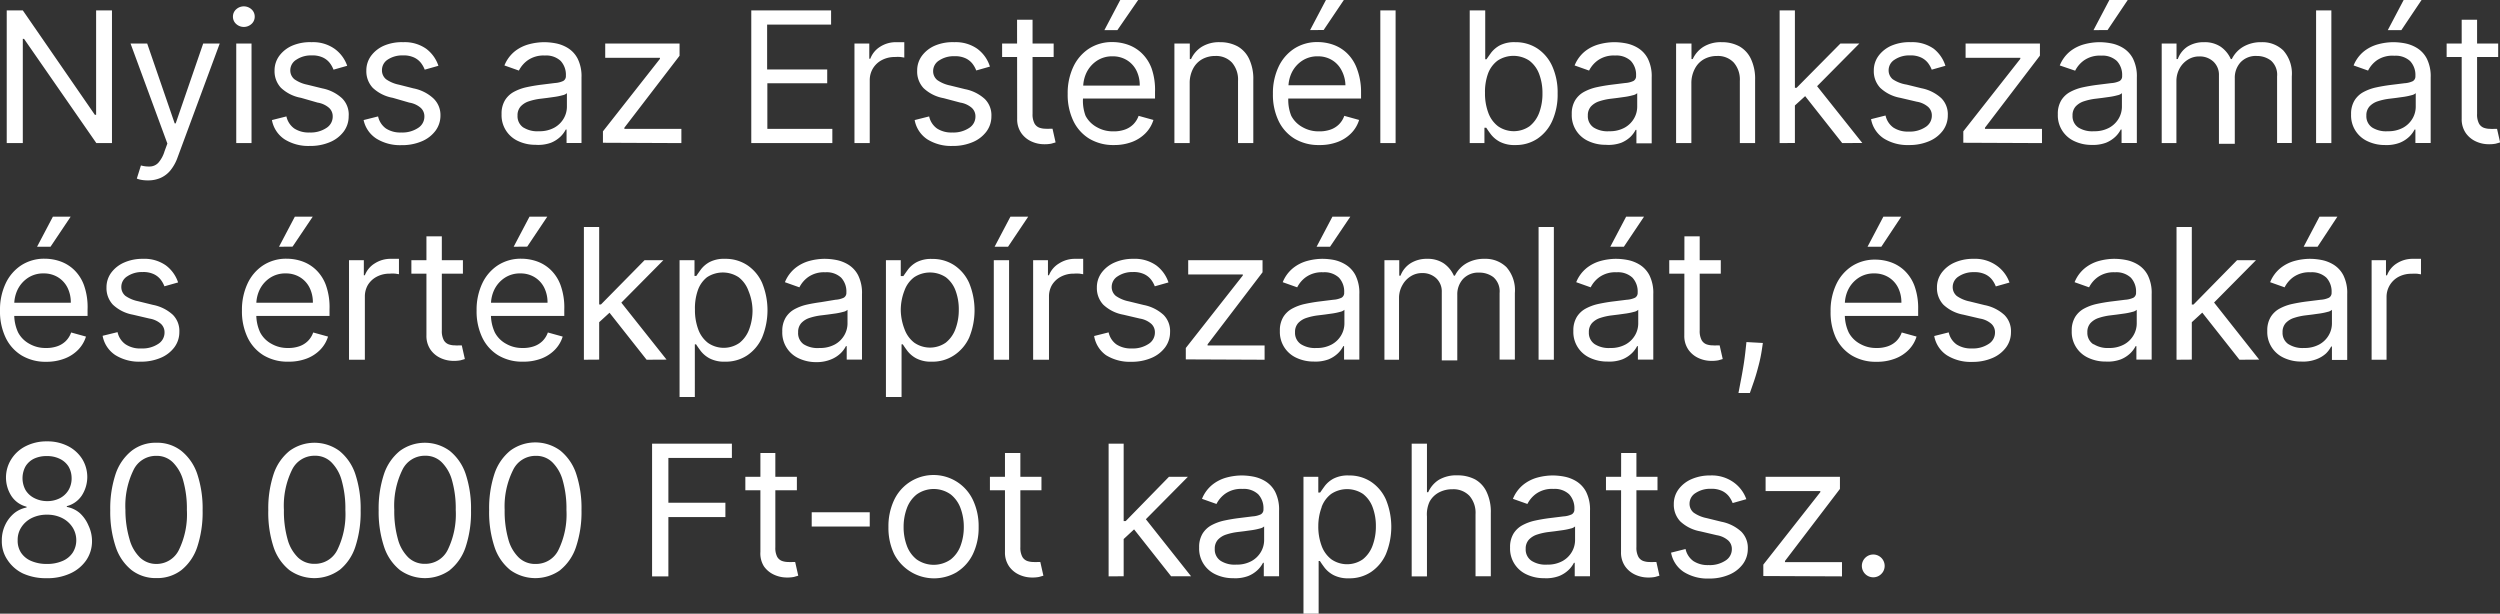 <svg data-name="Layer 1" xmlns="http://www.w3.org/2000/svg" viewBox="0 0 219.26 53.82"><rect x="0" y="0" width="219.26" height="53.82" fill="#333333" stroke="none"/><path d="M8.43.91v9.16h-.11L2 .91H.59v11.64H2V3.41h.11l6.34 9.14h1.37V.91zm5.66 14.69a2.34 2.34 0 00.86-.66 3.83 3.83 0 00.62-1.12l3.7-10h-1.45l-2.41 7h-.09l-2.41-7h-1.46l3.23 8.77-.25.68a2.73 2.73 0 01-.54 1 1.05 1.05 0 01-.67.33 2.58 2.58 0 01-.86-.09L12 15.66a1.68 1.68 0 00.37.11 3.09 3.09 0 00.61.05 2.66 2.66 0 001.11-.22zm7.97-3.05V3.82h-1.34v8.73zm0-10.45a.85.85 0 00.28-.64.85.85 0 00-.28-.64 1 1 0 00-1.35 0 .85.85 0 00-.28.64.85.85 0 00.28.64 1 1 0 001.35 0zm7.27 2.17a3.27 3.27 0 00-2-.57 4 4 0 00-1.69.3 2.8 2.8 0 00-1.14.89 2.15 2.15 0 00-.42 1.31 2.12 2.12 0 00.56 1.5 3.44 3.44 0 001.76.88l1.46.42a2 2 0 011 .46 1 1 0 01.32.76 1.17 1.17 0 01-.55 1 2.5 2.5 0 01-1.49.4 2.29 2.29 0 01-1.33-.35 1.76 1.76 0 01-.69-1.06l-1.27.32a2.57 2.57 0 001.11 1.69 3.92 3.92 0 002.21.58 4.36 4.36 0 001.78-.34 2.88 2.88 0 001.2-.93 2.23 2.23 0 00.43-1.34A2 2 0 0030 8.62a3.59 3.59 0 00-1.74-.87l-1.3-.32a3 3 0 01-1.14-.48 1 1 0 01-.36-.79 1.09 1.09 0 01.54-.93 2.29 2.29 0 011.33-.37 2.15 2.15 0 011 .19 1.67 1.67 0 01.59.47 2.33 2.33 0 01.33.59l1.2-.34a3.07 3.07 0 00-1.12-1.5zm8.04 0a3.27 3.27 0 00-2-.57 4 4 0 00-1.68.3 2.8 2.8 0 00-1.14.89 2.15 2.15 0 00-.42 1.31 2.12 2.12 0 00.56 1.5 3.44 3.44 0 001.76.88L35.9 9a2 2 0 011 .46 1 1 0 01.32.76 1.17 1.17 0 01-.55 1 2.5 2.5 0 01-1.49.4 2.29 2.29 0 01-1.33-.35 1.76 1.76 0 01-.69-1.06l-1.27.32A2.57 2.57 0 0033 12.15a3.92 3.92 0 002.21.58 4.36 4.36 0 001.79-.34 2.88 2.88 0 001.2-.93 2.23 2.23 0 00.43-1.34 2 2 0 00-.63-1.5 3.59 3.59 0 00-1.74-.87L35 7.43a3 3 0 01-1.14-.48 1 1 0 01-.36-.79 1.09 1.09 0 01.5-.93 2.29 2.29 0 011.33-.37 2.15 2.15 0 011 .19 1.67 1.67 0 01.59.47 2.34 2.34 0 01.33.59l1.2-.34a3.07 3.07 0 00-1.08-1.5zm10.95 8.25a2.62 2.62 0 00.85-.55 2.36 2.36 0 00.45-.61h.07v1.18H51V6.8a3.44 3.44 0 00-.34-1.66 2.38 2.38 0 00-.86-.93 3.17 3.17 0 00-1.06-.41 5.51 5.51 0 00-1-.1 5.23 5.23 0 00-1.34.18 3.44 3.44 0 00-1.25.62 3.07 3.07 0 00-.91 1.24l1.27.45a2.49 2.49 0 01.77-.9 2.41 2.41 0 011.51-.42 1.86 1.86 0 011.38.47 1.79 1.79 0 01.46 1.31.48.48 0 01-.23.45 2 2 0 01-.73.18l-1.29.16q-.61.08-1.21.21a4.22 4.22 0 00-1.09.4 2.09 2.09 0 00-.79.74 2.26 2.26 0 00-.3 1.22 2.48 2.48 0 001.47 2.37 3.52 3.52 0 001.51.32 3.26 3.26 0 001.35-.18zm-2.41-1.33a1.19 1.19 0 01-.52-1.05 1.15 1.15 0 01.28-.81 1.7 1.7 0 01.73-.45 5.21 5.21 0 011-.22l.57-.07.72-.1a5.63 5.63 0 00.66-.14.78.78 0 00.37-.18v1.22a2.07 2.07 0 01-.28 1 2.15 2.15 0 01-.83.81 2.68 2.68 0 01-1.34.31 2.29 2.29 0 01-1.35-.32zm13.85 1.36V11.3h-5v-.1l4.84-6.31V3.82h-6.52v1.25h4.8v.09l-5 6.36v1zm13.24 0V11.3h-5.7v-4h5.25V6.09h-5.27V2.16h5.61V.91h-7v11.64zm3.28 0V7a2 2 0 01.28-1 2 2 0 01.78-.73A2.38 2.38 0 0178.48 5 3.37 3.37 0 0179 5l.31.05V3.7h-.71a2.54 2.54 0 00-1.41.4 2.1 2.1 0 00-.86 1.05h-.09V3.82h-1.3v8.73zm9.42-8.28a3.28 3.28 0 00-2-.57A4 4 0 0082 4a2.8 2.8 0 00-1.14.89 2.15 2.15 0 00-.42 1.31A2.12 2.12 0 0081 7.73a3.44 3.44 0 001.76.88l1.47.39a2 2 0 011 .46 1 1 0 01.32.76 1.17 1.17 0 01-.55 1 2.5 2.5 0 01-1.49.4 2.29 2.29 0 01-1.33-.35 1.76 1.76 0 01-.69-1.06l-1.27.32a2.57 2.57 0 001.11 1.69 3.92 3.92 0 002.21.58 4.36 4.36 0 001.78-.34 2.88 2.88 0 001.2-.93 2.23 2.23 0 00.43-1.34 2 2 0 00-.57-1.5 3.59 3.59 0 00-1.74-.87l-1.3-.32a3 3 0 01-1.14-.48 1 1 0 01-.36-.79 1.09 1.09 0 01.53-.93 2.29 2.29 0 011.33-.37 2.15 2.15 0 011 .19 1.67 1.67 0 01.59.47 2.33 2.33 0 01.33.59l1.2-.34a3.07 3.07 0 00-1.12-1.57zm2.19-.45V5h4.52V3.82zm1.32 6.59a2.12 2.12 0 00.36 1.26 2.19 2.19 0 00.9.74 2.68 2.68 0 001.11.24 3 3 0 00.62-.05l.38-.11-.27-1.2h-.23a2.11 2.11 0 01-.36 0 1.66 1.66 0 01-.56-.09.82.82 0 01-.43-.37 1.7 1.7 0 01-.17-.85V1.73H89.2zm10.07 2.04a3.3 3.3 0 001.19-.77 2.85 2.85 0 00.69-1.16l-1.3-.36a2 2 0 01-.48.76 2 2 0 01-.74.45 2.88 2.88 0 01-1 .15 2.8 2.8 0 01-1.43-.36 2.42 2.42 0 01-1-1A3.7 3.7 0 0195 8.45v-.77a3 3 0 01.31-1.35 2.63 2.63 0 01.89-1 2.41 2.41 0 011.38-.39 2.34 2.34 0 011.26.34 2.25 2.25 0 01.83.91 2.88 2.88 0 01.29 1.32h-5.39v1.13h6.73v-.57A5.72 5.72 0 00101 6a3.56 3.56 0 00-.87-1.34 3.36 3.36 0 00-1.21-.74 4.14 4.14 0 00-1.35-.23 3.69 3.69 0 00-2.07.58 3.85 3.85 0 00-1.37 1.6 5.41 5.41 0 00-.49 2.37 5.3 5.3 0 00.49 2.35 3.69 3.69 0 001.4 1.57 4.07 4.07 0 002.17.56 4.38 4.38 0 001.58-.27zM98 2.64L99.82 0h-1.57l-1.39 2.64zM104.65 6a2 2 0 01.79-.81 2.32 2.32 0 011.14-.28 1.9 1.9 0 011.47.58 2.27 2.27 0 01.53 1.61v5.45h1.34V7a4.07 4.07 0 00-.37-1.84 2.47 2.47 0 00-1-1.09A3.2 3.2 0 00107 3.7a2.91 2.91 0 00-1.61.41 2.51 2.51 0 00-.93 1.07h-.11V3.82H103v8.73h1.34V7.3a2.68 2.68 0 01.31-1.3zm12.67 6.45a3.3 3.3 0 001.19-.77 2.85 2.85 0 00.69-1.16l-1.3-.36a2 2 0 01-.48.76 2 2 0 01-.74.45 2.88 2.88 0 01-1 .15 2.8 2.8 0 01-1.43-.36 2.42 2.42 0 01-1-1 3.7 3.7 0 01-.25-1.71v-.77a3 3 0 01.31-1.35 2.63 2.63 0 01.89-1 2.41 2.41 0 011.38-.39 2.34 2.34 0 011.26.34 2.25 2.25 0 01.83.91 2.89 2.89 0 01.33 1.29h-5.36v1.16h6.73v-.57A5.72 5.72 0 00119 6a3.56 3.56 0 00-.87-1.34 3.35 3.35 0 00-1.21-.74 4.14 4.14 0 00-1.35-.23 3.69 3.69 0 00-2.07.58 3.85 3.85 0 00-1.37 1.6 5.41 5.41 0 00-.49 2.37 5.3 5.3 0 00.49 2.35 3.69 3.69 0 001.4 1.57 4.07 4.07 0 002.17.56 4.39 4.39 0 001.62-.27zm-1.23-9.82L117.86 0h-1.57l-1.39 2.64zm4.97-1.72v11.64h1.34V.91zm9.13 11.64V11.2h.16q.15.24.42.6a2.45 2.45 0 00.78.64 2.77 2.77 0 001.35.28 3.4 3.4 0 001.93-.55 3.7 3.7 0 001.31-1.57 5.65 5.65 0 00.47-2.4 5.6 5.6 0 00-.47-2.39 3.67 3.67 0 00-1.31-1.56 3.46 3.46 0 00-1.94-.55 2.75 2.75 0 00-1.35.28 2.41 2.41 0 00-.76.64q-.26.36-.41.58h-.11V.91h-1.36v11.64zm.31-6.08a2.51 2.51 0 01.84-1.15 2.52 2.52 0 012.79 0 2.61 2.61 0 01.87 1.2 4.66 4.66 0 01.28 1.66 4.74 4.74 0 01-.28 1.69 2.72 2.72 0 01-.85 1.2 2.42 2.42 0 01-2.77 0 2.61 2.61 0 01-.85-1.18 4.83 4.83 0 01-.29-1.74 4.74 4.74 0 01.26-1.68zm11.69 6.05A2.62 2.62 0 00143 12a2.36 2.36 0 00.45-.61h.07v1.18h1.34V6.8a3.44 3.44 0 00-.34-1.66 2.38 2.38 0 00-.86-.93 3.17 3.17 0 00-1.06-.41 5.51 5.51 0 00-1-.1 5.23 5.23 0 00-1.34.18 3.44 3.44 0 00-1.25.62 3.07 3.07 0 00-.91 1.24l1.27.45a2.49 2.49 0 01.77-.9 2.41 2.41 0 011.51-.42 1.86 1.86 0 011.38.47 1.79 1.79 0 01.46 1.31.48.48 0 01-.23.45 2 2 0 01-.73.18l-1.29.16q-.61.08-1.21.21a4.22 4.22 0 00-1.09.4 2.09 2.09 0 00-.79.74 2.26 2.26 0 00-.3 1.22 2.48 2.48 0 001.47 2.37 3.52 3.52 0 001.51.32 3.26 3.26 0 001.36-.18zm-2.41-1.33a1.19 1.19 0 01-.52-1.05 1.15 1.15 0 01.28-.81 1.7 1.7 0 01.73-.45 5.21 5.21 0 011-.22l.57-.07.72-.1a5.64 5.64 0 00.66-.14.78.78 0 00.37-.18v1.22a2.07 2.07 0 01-.28 1 2.15 2.15 0 01-.83.81 2.68 2.68 0 01-1.34.31 2.29 2.29 0 01-1.36-.32zM148.66 6a2 2 0 01.79-.81 2.32 2.32 0 011.14-.28 1.9 1.9 0 011.47.58 2.27 2.27 0 01.53 1.61v5.45h1.34V7a4.07 4.07 0 00-.37-1.84 2.47 2.47 0 00-1-1.09A3.2 3.2 0 00151 3.7a2.91 2.91 0 00-1.61.41 2.51 2.51 0 00-.93 1.07h-.11V3.82H147v8.73h1.34V7.3a2.68 2.68 0 01.32-1.3zm10.21 1.93h.13l4.07-4.11h-1.66l-3.84 3.88h-.27v1.66zm-1.45 4.61V.91h-1.34v11.64zm5.91 0l-4.17-5.24-1 .93 3.41 4.32zm6.26-8.27a3.27 3.27 0 00-2-.57 4 4 0 00-1.69.3 2.8 2.8 0 00-1.14.89 2.15 2.15 0 00-.42 1.31 2.12 2.12 0 00.56 1.5 3.44 3.44 0 001.76.88l1.45.34a2 2 0 011 .46 1 1 0 01.32.76 1.17 1.17 0 01-.55 1 2.5 2.5 0 01-1.49.4 2.29 2.29 0 01-1.33-.35 1.76 1.76 0 01-.69-1.06l-1.27.32a2.57 2.57 0 001.11 1.69 3.92 3.92 0 002.21.58 4.36 4.36 0 001.78-.34 2.88 2.88 0 001.2-.93 2.23 2.23 0 00.43-1.34 2 2 0 00-.57-1.5 3.59 3.59 0 00-1.74-.87l-1.3-.32a3 3 0 01-1.22-.47 1 1 0 01-.36-.79 1.09 1.09 0 01.53-.93 2.29 2.29 0 011.33-.37 2.15 2.15 0 011 .19 1.67 1.67 0 01.59.47 2.33 2.33 0 01.33.59l1.2-.34a3.07 3.07 0 00-1.03-1.5zm9.5 8.28V11.3h-5v-.1l4.82-6.32V3.82h-6.52v1.25h4.8v.09l-5 6.36v1zm5.61-.03a2.62 2.62 0 00.85-.55 2.36 2.36 0 00.45-.61h.07v1.18h1.34V6.8a3.45 3.45 0 00-.34-1.66 2.38 2.38 0 00-.86-.93 3.17 3.17 0 00-1.06-.41 5.51 5.51 0 00-1-.1 5.24 5.24 0 00-1.34.18 3.44 3.44 0 00-1.25.62 3.07 3.07 0 00-.91 1.24l1.35.46a2.49 2.49 0 01.77-.9 2.41 2.41 0 011.51-.42 1.86 1.86 0 011.38.47 1.79 1.79 0 01.46 1.31.48.48 0 01-.23.45 2 2 0 01-.73.18l-1.29.16q-.61.08-1.21.21a4.22 4.22 0 00-1.09.4 2.09 2.09 0 00-.79.74 2.26 2.26 0 00-.3 1.22 2.48 2.48 0 001.47 2.37 3.52 3.52 0 001.51.32 3.26 3.26 0 001.24-.19zm-2.41-1.33a1.19 1.19 0 01-.52-1.05 1.15 1.15 0 01.28-.81 1.7 1.7 0 01.73-.45 5.21 5.21 0 011-.22l.57-.07.72-.1a5.63 5.63 0 00.66-.14.78.78 0 00.37-.18v1.22a2.07 2.07 0 01-.28 1 2.15 2.15 0 01-.83.81 2.68 2.68 0 01-1.34.31 2.29 2.29 0 01-1.36-.32zm2.55-8.55L186.61 0H185l-1.39 2.64zm6.04 9.91V7.09a2.28 2.28 0 01.28-1.09 2.08 2.08 0 01.73-.77 1.82 1.82 0 011-.28 1.74 1.74 0 011.24.46 1.58 1.58 0 01.48 1.2v6H196V6.86a2 2 0 01.51-1.4 1.83 1.83 0 011.43-.55 2 2 0 011.24.41 1.65 1.65 0 01.53 1.38v5.84H201V6.7a3.06 3.06 0 00-.74-2.27 2.62 2.62 0 00-1.91-.73 3.08 3.08 0 00-1.61.4 2.56 2.56 0 00-1 1.08h-.09a2.59 2.59 0 00-.9-1.09 2.52 2.52 0 00-1.44-.39 2.65 2.65 0 00-1.46.39 2.21 2.21 0 00-.85 1.09h-.11V3.82h-1.3v8.73zM203.13.91v11.64h1.34V.91zm7.34 11.61a2.62 2.62 0 00.85-.55 2.36 2.36 0 00.45-.61h.07v1.18h1.34V6.8a3.44 3.44 0 00-.34-1.66 2.38 2.38 0 00-.86-.93 3.17 3.17 0 00-1.06-.41 5.51 5.51 0 00-1-.1 5.23 5.23 0 00-1.34.18 3.44 3.44 0 00-1.25.62 3.07 3.07 0 00-.91 1.24l1.27.45a2.49 2.49 0 01.77-.9 2.41 2.41 0 011.54-.4 1.86 1.86 0 011.38.47 1.79 1.79 0 01.46 1.31.48.48 0 01-.23.45 2 2 0 01-.73.18l-1.29.16q-.61.08-1.21.21a4.22 4.22 0 00-1.09.4 2.09 2.09 0 00-.79.74 2.26 2.26 0 00-.3 1.22 2.48 2.48 0 001.47 2.37 3.52 3.52 0 001.51.32 3.26 3.26 0 001.29-.2zm-2.41-1.33a1.19 1.19 0 01-.52-1.05 1.15 1.15 0 01.28-.81 1.7 1.7 0 01.73-.45 5.21 5.21 0 011-.22l.57-.07.72-.1a5.64 5.64 0 00.66-.14.78.78 0 00.37-.18v1.22a2.07 2.07 0 01-.28 1 2.15 2.15 0 01-.83.81 2.68 2.68 0 01-1.34.31 2.29 2.29 0 01-1.36-.32zm2.55-8.55L212.38 0h-1.57l-1.39 2.64zm3.97 1.18V5h4.52V3.82zm1.32 6.59a2.12 2.12 0 00.36 1.26 2.19 2.19 0 00.9.74 2.68 2.68 0 001.11.24 3 3 0 00.62-.05l.38-.11-.27-1.19h-.23a2.11 2.11 0 01-.36 0 1.66 1.66 0 01-.56-.09.82.82 0 01-.43-.37 1.7 1.7 0 01-.17-.85V1.73h-1.35zM5.66 31.45a3.3 3.3 0 001.19-.77 2.85 2.85 0 00.69-1.16l-1.3-.36a2 2 0 01-.48.76 2 2 0 01-.74.45 2.88 2.88 0 01-1 .15 2.8 2.8 0 01-1.43-.36 2.42 2.42 0 01-1-1 3.7 3.7 0 01-.34-1.67v-.77a3 3 0 01.31-1.35 2.63 2.63 0 01.89-1 2.41 2.41 0 011.38-.39 2.34 2.34 0 011.26.34 2.25 2.25 0 01.83.91 2.89 2.89 0 01.29 1.32H1v1.16h6.68v-.57A5.72 5.72 0 007.36 25a3.56 3.56 0 00-.87-1.34 3.36 3.36 0 00-1.21-.74 4.14 4.14 0 00-1.35-.23 3.69 3.69 0 00-2.07.58 3.85 3.85 0 00-1.37 1.6A5.41 5.41 0 000 27.25a5.3 5.3 0 00.49 2.35 3.69 3.69 0 001.4 1.57 4.07 4.07 0 002.17.56 4.39 4.39 0 001.6-.28zm-1.23-9.81L6.2 19H4.64l-1.39 2.64zm10.11 1.63a3.27 3.27 0 00-2-.57 4 4 0 00-1.64.32 2.8 2.8 0 00-1.14.89 2.15 2.15 0 00-.42 1.31 2.12 2.12 0 00.56 1.5 3.44 3.44 0 001.76.88l1.45.34a2 2 0 011 .46 1 1 0 01.32.76 1.17 1.17 0 01-.55 1 2.5 2.5 0 01-1.49.4 2.29 2.29 0 01-1.39-.37 1.76 1.76 0 01-.69-1.06L9 29.45a2.57 2.57 0 001.11 1.69 3.92 3.92 0 002.21.58 4.36 4.36 0 001.78-.34 2.88 2.88 0 001.2-.93 2.23 2.23 0 00.43-1.34 2 2 0 00-.57-1.5 3.59 3.59 0 00-1.74-.87l-1.3-.32a3 3 0 01-1.12-.47 1 1 0 01-.36-.79 1.09 1.09 0 01.53-.93 2.29 2.29 0 011.33-.37 2.15 2.15 0 011 .19 1.67 1.67 0 01.59.47 2.33 2.33 0 01.33.59l1.2-.34a3.07 3.07 0 00-1.08-1.5zm12.35 8.18a3.3 3.3 0 001.19-.77 2.85 2.85 0 00.69-1.16l-1.3-.36a2 2 0 01-.48.76 2 2 0 01-.74.45 2.88 2.88 0 01-1 .15 2.8 2.8 0 01-1.43-.36 2.42 2.42 0 01-1-1 3.7 3.7 0 01-.34-1.67v-.77a3 3 0 01.31-1.35 2.63 2.63 0 01.89-1 2.41 2.41 0 011.38-.39 2.34 2.34 0 011.26.34 2.25 2.25 0 01.83.91 2.88 2.88 0 01.29 1.32h-5.26v1.16h6.72v-.57a5.72 5.72 0 00-.32-2.14 3.56 3.56 0 00-.87-1.34 3.35 3.35 0 00-1.21-.74 4.14 4.14 0 00-1.35-.23 3.69 3.69 0 00-2.07.58 3.85 3.85 0 00-1.37 1.6 5.42 5.42 0 00-.49 2.37 5.3 5.3 0 00.49 2.35 3.69 3.69 0 001.4 1.57 4.07 4.07 0 002.17.56 4.38 4.38 0 001.61-.27zm-1.23-9.82L27.43 19h-1.57l-1.39 2.64zM32 31.55V26a2 2 0 01.26-1 2 2 0 01.78-.73 2.38 2.38 0 011.13-.27 3.37 3.37 0 01.51 0l.31.05V22.7h-.71a2.54 2.54 0 00-1.41.4 2.1 2.1 0 00-.87 1.04h-.09v-1.32h-1.3v8.73zm4.08-8.73V24h4.52v-1.18zm1.32 6.59a2.12 2.12 0 00.36 1.26 2.19 2.19 0 00.9.74 2.68 2.68 0 001.11.24 3 3 0 00.62-.05l.38-.11-.27-1.2h-.23a2.11 2.11 0 01-.36 0 1.66 1.66 0 01-.56-.09.82.82 0 01-.43-.37 1.7 1.7 0 01-.17-.85v-8.25H37.4zm10.07 2.04a3.3 3.3 0 001.19-.77 2.85 2.85 0 00.69-1.16l-1.3-.36a2 2 0 01-.48.76 2 2 0 01-.74.45 2.88 2.88 0 01-1 .15 2.8 2.8 0 01-1.43-.36 2.42 2.42 0 01-1-1 3.7 3.7 0 01-.34-1.67v-.77a3 3 0 01.31-1.35 2.63 2.63 0 01.89-1 2.41 2.41 0 011.38-.39 2.34 2.34 0 011.26.34 2.25 2.25 0 01.83.91 2.89 2.89 0 01.29 1.32h-5.26v1.16h6.73v-.57a5.72 5.72 0 00-.33-2.14 3.56 3.56 0 00-.87-1.34 3.36 3.36 0 00-1.21-.74 4.14 4.14 0 00-1.35-.23 3.69 3.69 0 00-2.07.58 3.85 3.85 0 00-1.37 1.6 5.41 5.41 0 00-.49 2.37 5.3 5.3 0 00.49 2.35 3.69 3.69 0 001.4 1.57 4.07 4.07 0 002.17.56 4.38 4.38 0 001.61-.27zm-1.23-9.82L48 19h-1.56l-1.39 2.64zm7.76 5.3h.11l4.07-4.11h-1.65l-3.82 3.88h-.27v1.66zm-1.45 4.61V19.91h-1.34v11.64zm5.91 0L54.3 26.3l-1 .93 3.41 4.32zm2.48 3.28V30.2h.11q.15.24.42.6a2.44 2.44 0 00.78.64 2.77 2.77 0 001.35.28 3.4 3.4 0 001.93-.55 3.7 3.7 0 001.31-1.57 6.31 6.31 0 000-4.79 3.67 3.67 0 00-1.31-1.56 3.46 3.46 0 00-1.94-.55 2.75 2.75 0 00-1.35.28 2.4 2.4 0 00-.76.64q-.26.36-.41.58h-.16v-1.38H59.6v12zm.26-9.35a2.51 2.51 0 01.8-1.15 2.52 2.52 0 012.79 0 2.61 2.61 0 01.85 1.18 4.66 4.66 0 01.36 1.68 4.75 4.75 0 01-.29 1.69 2.72 2.72 0 01-.85 1.2 2.42 2.42 0 01-2.77 0 2.61 2.61 0 01-.85-1.18 4.83 4.83 0 01-.29-1.74 4.74 4.74 0 01.25-1.68zm11.69 6.05a2.62 2.62 0 00.85-.55 2.36 2.36 0 00.45-.61h.07v1.18h1.34V25.8a3.45 3.45 0 00-.34-1.66 2.38 2.38 0 00-.86-.93 3.17 3.17 0 00-1.06-.41 5.51 5.51 0 00-1-.1 5.23 5.23 0 00-1.34.18 3.44 3.44 0 00-1.25.63 3.07 3.07 0 00-.91 1.24l1.27.45a2.49 2.49 0 01.77-.9 2.41 2.41 0 011.51-.42 1.86 1.86 0 011.38.47 1.79 1.79 0 01.46 1.31.48.48 0 01-.23.45 2 2 0 01-.73.18L72 26.5q-.61.08-1.21.21a4.22 4.22 0 00-1.09.4 2.09 2.09 0 00-.79.74 2.26 2.26 0 00-.3 1.22 2.48 2.48 0 001.47 2.37 3.52 3.52 0 001.51.32 3.26 3.26 0 001.3-.24zm-2.41-1.33a1.19 1.19 0 01-.48-1.05 1.15 1.15 0 01.28-.81 1.7 1.7 0 01.73-.45 5.21 5.21 0 011-.22l.57-.07.72-.1a5.63 5.63 0 00.66-.14.78.78 0 00.37-.18v1.23a2.07 2.07 0 01-.28 1 2.15 2.15 0 01-.83.81 2.68 2.68 0 01-1.34.31 2.29 2.29 0 01-1.4-.33zm8.59 4.63V30.2h.11q.15.24.42.6a2.44 2.44 0 00.78.64 2.77 2.77 0 001.35.28 3.4 3.4 0 001.93-.55A3.7 3.7 0 0085 29.61a6.31 6.31 0 000-4.79 3.67 3.67 0 00-1.31-1.56 3.46 3.46 0 00-1.94-.55 2.75 2.75 0 00-1.35.28 2.4 2.4 0 00-.76.64q-.26.36-.41.58H79v-1.39h-1.3v12zm.26-9.35a2.51 2.51 0 01.84-1.15 2.52 2.52 0 012.79 0 2.61 2.61 0 01.85 1.18 4.66 4.66 0 01.28 1.66 4.75 4.75 0 01-.29 1.69 2.72 2.72 0 01-.85 1.2 2.42 2.42 0 01-2.77 0 2.61 2.61 0 01-.85-1.18 4.83 4.83 0 01-.33-1.69 4.74 4.74 0 01.33-1.71zm9.17 6.08v-8.73h-1.34v8.73zm-.09-9.91L90.18 19h-1.56l-1.39 2.64zM92 31.55V26a2 2 0 01.26-1 2 2 0 01.78-.73 2.38 2.38 0 011.14-.27 3.37 3.37 0 01.51 0l.31.05V22.7h-.7a2.54 2.54 0 00-1.41.4 2.1 2.1 0 00-.89 1.04h-.09v-1.32h-1.3v8.73zm9.4-8.28a3.27 3.27 0 00-2-.57 4 4 0 00-1.64.32 2.8 2.8 0 00-1.14.89 2.15 2.15 0 00-.42 1.31 2.12 2.12 0 00.56 1.5 3.44 3.44 0 001.76.88l1.45.34a2 2 0 011 .46 1 1 0 01.32.76 1.17 1.17 0 01-.55 1 2.5 2.5 0 01-1.49.4 2.29 2.29 0 01-1.33-.35 1.76 1.76 0 01-.69-1.06l-1.27.32A2.57 2.57 0 0097 31.15a3.92 3.92 0 002.21.58 4.36 4.36 0 001.78-.34 2.88 2.88 0 001.2-.93 2.23 2.23 0 00.43-1.34 2 2 0 00-.57-1.5 3.59 3.59 0 00-1.74-.87L99 26.43a3 3 0 01-1.14-.48 1 1 0 01-.36-.79 1.09 1.09 0 01.53-.93 2.29 2.29 0 011.33-.37 2.15 2.15 0 011 .19 1.67 1.67 0 01.59.47 2.33 2.33 0 01.33.59l1.2-.34a3.07 3.07 0 00-1.08-1.5zm9.51 8.28V30.3h-5v-.1l4.82-6.32v-1.06h-6.52v1.25H109v.09l-5 6.36v1zm5.6-.03a2.62 2.62 0 00.85-.55 2.36 2.36 0 00.45-.61h.07v1.18h1.34V25.8a3.45 3.45 0 00-.34-1.66 2.38 2.38 0 00-.86-.93 3.17 3.17 0 00-1.02-.41 5.51 5.51 0 00-1-.1 5.23 5.23 0 00-1.34.18 3.44 3.44 0 00-1.25.63 3.07 3.07 0 00-.91 1.24l1.27.45a2.49 2.49 0 01.77-.9 2.41 2.41 0 011.51-.42 1.86 1.86 0 011.38.47 1.79 1.79 0 01.46 1.31.48.48 0 01-.23.45 2 2 0 01-.73.18l-1.29.16q-.61.08-1.21.21a4.22 4.22 0 00-1.09.4 2.09 2.09 0 00-.79.74 2.26 2.26 0 00-.3 1.22 2.48 2.48 0 001.47 2.37 3.52 3.52 0 001.51.32 3.26 3.26 0 001.28-.19zm-2.41-1.33a1.19 1.19 0 01-.52-1.05 1.15 1.15 0 01.28-.81 1.7 1.7 0 01.73-.45 5.21 5.21 0 011-.22l.57-.07.72-.1a5.63 5.63 0 00.66-.14.78.78 0 00.37-.18v1.23a2.07 2.07 0 01-.28 1 2.15 2.15 0 01-.83.81 2.68 2.68 0 01-1.34.31 2.29 2.29 0 01-1.36-.33zm2.55-8.55l1.78-2.64h-1.57l-1.39 2.64zm6.05 9.91v-5.46A2.28 2.28 0 01123 25a2.08 2.08 0 01.73-.77 1.82 1.82 0 011-.28 1.74 1.74 0 011.24.46 1.58 1.58 0 01.48 1.2v6h1.36v-5.75a2 2 0 01.51-1.4 1.83 1.83 0 011.43-.55 2 2 0 011.24.41 1.65 1.65 0 01.53 1.38v5.84h1.34V25.7a3.06 3.06 0 00-.74-2.27 2.62 2.62 0 00-1.91-.73 3.08 3.08 0 00-1.61.4 2.56 2.56 0 00-1 1.08h-.09a2.59 2.59 0 00-.9-1.09 2.52 2.52 0 00-1.44-.39 2.65 2.65 0 00-1.46.39 2.21 2.21 0 00-.88 1.09h-.11v-1.36h-1.3v8.73zm12.24-11.64v11.64h1.34V19.91zm7.34 11.61a2.62 2.62 0 00.85-.55 2.36 2.36 0 00.45-.61h.07v1.18H145V25.8a3.45 3.45 0 00-.34-1.66 2.38 2.38 0 00-.86-.93 3.17 3.17 0 00-1.06-.41 5.51 5.51 0 00-1-.1 5.23 5.23 0 00-1.34.18 3.44 3.44 0 00-1.25.63 3.07 3.07 0 00-.91 1.24l1.27.45a2.49 2.49 0 01.77-.9 2.41 2.41 0 011.51-.42 1.86 1.86 0 011.38.47 1.79 1.79 0 01.46 1.31.48.48 0 01-.23.45 2 2 0 01-.73.18l-1.29.16q-.61.08-1.21.21a4.22 4.22 0 00-1.09.4 2.09 2.09 0 00-.79.74 2.26 2.26 0 00-.3 1.22 2.48 2.48 0 001.47 2.37 3.52 3.52 0 001.51.32 3.26 3.26 0 001.31-.19zm-2.41-1.33a1.19 1.19 0 01-.52-1.05 1.15 1.15 0 01.28-.81 1.7 1.7 0 01.73-.45 5.21 5.21 0 011-.22l.57-.07.72-.1a5.64 5.64 0 00.66-.14.78.78 0 00.37-.18v1.23a2.07 2.07 0 01-.28 1 2.15 2.15 0 01-.83.81 2.68 2.68 0 01-1.34.31 2.29 2.29 0 01-1.36-.33zm2.55-8.55l1.77-2.64h-1.57l-1.39 2.64zm3.98 1.18V24h4.52v-1.18zm1.32 6.59a2.12 2.12 0 00.36 1.26 2.19 2.19 0 00.9.74 2.68 2.68 0 001.11.24 3 3 0 00.62-.05l.38-.11-.27-1.2h-.23a2.11 2.11 0 01-.36 0 1.66 1.66 0 01-.56-.09.82.82 0 01-.43-.37 1.7 1.7 0 01-.17-.85v-8.25h-1.34zm5.45.59l-.07.64q-.08.77-.2 1.5t-.24 1.33l-.19 1h1q.14-.39.35-1t.41-1.39a12.79 12.79 0 00.29-1.39l.09-.61zm13.04 1.45a3.3 3.3 0 001.19-.77 2.85 2.85 0 00.69-1.16l-1.3-.36a2 2 0 01-.48.76 2 2 0 01-.74.45 2.88 2.88 0 01-1 .15 2.8 2.8 0 01-1.43-.36 2.42 2.42 0 01-1-1 3.7 3.7 0 01-.34-1.67v-.77a3 3 0 01.31-1.35 2.63 2.63 0 01.89-1 2.41 2.41 0 011.38-.39 2.34 2.34 0 011.26.34 2.25 2.25 0 01.83.91 2.89 2.89 0 01.29 1.32h-5.26v1.16h6.73v-.57a5.72 5.72 0 00-.32-2.06 3.56 3.56 0 00-.87-1.34 3.36 3.36 0 00-1.21-.74 4.14 4.14 0 00-1.35-.23 3.69 3.69 0 00-2.07.58 3.85 3.85 0 00-1.37 1.6 5.41 5.41 0 00-.49 2.37 5.3 5.3 0 00.45 2.28 3.69 3.69 0 001.4 1.57 4.07 4.07 0 002.17.56 4.38 4.38 0 001.64-.28zM165 21.64l1.75-2.64h-1.57l-1.39 2.64zm10.08 1.63a3.27 3.27 0 00-2-.57 4 4 0 00-1.64.32 2.8 2.8 0 00-1.14.89 2.15 2.15 0 00-.42 1.31 2.12 2.12 0 00.56 1.5 3.44 3.44 0 001.76.88l1.45.34a2 2 0 011 .46 1 1 0 01.32.76 1.17 1.17 0 01-.55 1 2.5 2.5 0 01-1.49.4 2.29 2.29 0 01-1.33-.35 1.76 1.76 0 01-.69-1.06l-1.27.32a2.57 2.57 0 001.11 1.69 3.92 3.92 0 002.21.58 4.36 4.36 0 001.78-.34 2.88 2.88 0 001.2-.93 2.23 2.23 0 00.43-1.34 2 2 0 00-.57-1.5 3.59 3.59 0 00-1.74-.87l-1.3-.32a3 3 0 01-1.14-.48 1 1 0 01-.36-.79 1.09 1.09 0 01.53-.93 2.29 2.29 0 011.33-.37 2.15 2.15 0 011 .19 1.67 1.67 0 01.59.47 2.33 2.33 0 01.33.59l1.2-.34a3.07 3.07 0 00-1.16-1.51zM186 31.52a2.62 2.62 0 00.85-.55 2.36 2.36 0 00.45-.61h.07v1.18h1.34V25.8a3.45 3.45 0 00-.34-1.66 2.38 2.38 0 00-.86-.93 3.17 3.17 0 00-1.06-.41 5.51 5.51 0 00-1-.1 5.23 5.23 0 00-1.34.18 3.44 3.44 0 00-1.25.63 3.07 3.07 0 00-.91 1.24l1.27.45a2.49 2.49 0 01.77-.9 2.41 2.41 0 011.51-.42 1.86 1.86 0 011.38.47 1.79 1.79 0 01.46 1.31.48.48 0 01-.23.45 2 2 0 01-.73.18l-1.29.16q-.61.08-1.21.21a4.22 4.22 0 00-1.09.4 2.09 2.09 0 00-.79.74 2.26 2.26 0 00-.3 1.22 2.48 2.48 0 001.47 2.37 3.52 3.52 0 001.51.32 3.26 3.26 0 001.32-.19zm-2.41-1.33a1.19 1.19 0 01-.52-1.05 1.15 1.15 0 01.28-.81 1.7 1.7 0 01.73-.45 5.21 5.21 0 011-.22l.57-.07.72-.1a5.64 5.64 0 00.66-.14.78.78 0 00.37-.18v1.23a2.07 2.07 0 01-.28 1 2.15 2.15 0 01-.83.81 2.68 2.68 0 01-1.34.31 2.29 2.29 0 01-1.32-.33zm10.09-3.26h.11l4.07-4.11h-1.66l-3.82 3.89h-.27v1.66zm-1.45 4.61V19.91h-1.34v11.64zm5.91 0L194 26.3l-1 .93 3.41 4.32zm4.98-.02A2.62 2.62 0 00204 31a2.36 2.36 0 00.45-.61h.07v1.18h1.34V25.8a3.45 3.45 0 00-.34-1.66 2.38 2.38 0 00-.86-.93 3.17 3.17 0 00-1.06-.41 5.51 5.51 0 00-1-.1 5.24 5.24 0 00-1.34.18 3.44 3.44 0 00-1.25.63 3.07 3.07 0 00-.91 1.24l1.27.45a2.49 2.49 0 01.77-.9 2.41 2.41 0 011.51-.42 1.86 1.86 0 011.38.47 1.79 1.79 0 01.46 1.31.48.48 0 01-.23.45 2 2 0 01-.73.18l-1.29.16q-.61.08-1.21.21a4.22 4.22 0 00-1.09.4 2.09 2.09 0 00-.79.74 2.26 2.26 0 00-.3 1.22 2.48 2.48 0 001.47 2.37 3.52 3.52 0 001.51.32 3.26 3.26 0 001.29-.19zm-2.41-1.33a1.19 1.19 0 01-.52-1.05 1.15 1.15 0 01.28-.81 1.7 1.7 0 01.73-.45 5.21 5.21 0 011-.22l.57-.07.72-.1a5.63 5.63 0 00.66-.14.78.78 0 00.37-.18v1.23a2.07 2.07 0 01-.28 1 2.15 2.15 0 01-.83.81 2.68 2.68 0 01-1.34.31 2.29 2.29 0 01-1.35-.33zm2.55-8.55L205 19h-1.57l-1.39 2.64zm6.05 9.91V26a2 2 0 01.29-1 2 2 0 01.78-.73 2.38 2.38 0 011.13-.26 3.37 3.37 0 01.51 0l.31.05V22.7h-.71a2.54 2.54 0 00-1.41.4 2.1 2.1 0 00-.86 1.05h-.09v-1.33H208v8.73zM6.17 50.29a3.38 3.38 0 001.39-1.15 2.94 2.94 0 00.51-1.68 3.18 3.18 0 00-.31-1.37A3.1 3.1 0 007 45a2.41 2.41 0 00-1.14-.54v-.07a2.25 2.25 0 001.32-.94 3 3 0 000-3.24 3.18 3.18 0 00-1.25-1.1 3.94 3.94 0 00-1.81-.4 4 4 0 00-1.82.4A3.16 3.16 0 001 40.26a3 3 0 000 3.24 2.24 2.24 0 001.33.94v.07a2.47 2.47 0 00-1.07.49 3 3 0 00-.81 1.05 3.11 3.11 0 00-.29 1.37 2.88 2.88 0 00.49 1.68A3.36 3.36 0 002 50.29a4.83 4.83 0 002.07.42 4.78 4.78 0 002.1-.42zM2.74 49.2a2 2 0 01-.89-.72 1.89 1.89 0 01-.3-1.09 2 2 0 01.33-1.16 2.29 2.29 0 01.91-.8 2.94 2.94 0 011.33-.29 2.89 2.89 0 011.32.29 2.32 2.32 0 01.91.8 2.09 2.09 0 01.34 1.16 2 2 0 01-.32 1.09 2 2 0 01-.89.72 3.33 3.33 0 01-1.36.26 3.39 3.39 0 01-1.38-.26zM3 43.68a1.88 1.88 0 01-.76-.7 2.17 2.17 0 010-2.08 1.79 1.79 0 01.76-.68A2.55 2.55 0 014.11 40a2.49 2.49 0 011.13.24 1.83 1.83 0 01.76.66 2 2 0 01.28 1A2 2 0 016 43a1.91 1.91 0 01-.76.7 2.39 2.39 0 01-1.11.25A2.44 2.44 0 013 43.68zM15.91 50a4.35 4.35 0 001.38-2 9.67 9.67 0 00.48-3.24 9.58 9.58 0 00-.48-3.22 4.4 4.4 0 00-1.39-2 3.43 3.43 0 00-2.18-.71 3.43 3.43 0 00-2.18.71 4.4 4.4 0 00-1.39 2 9.58 9.58 0 00-.48 3.22 9.67 9.67 0 00.49 3.24 4.35 4.35 0 001.38 2 3.46 3.46 0 002.19.7 3.46 3.46 0 002.18-.7zm-3.63-1.1a3.5 3.5 0 01-.92-1.61 9 9 0 01-.36-2.56 7.13 7.13 0 01.71-3.51 2.18 2.18 0 012-1.24 2 2 0 011.44.56 3.57 3.57 0 01.92 1.62 9 9 0 01.32 2.57 7.11 7.11 0 01-.7 3.5 2.18 2.18 0 01-2 1.23 2.06 2.06 0 01-1.41-.56zM29.77 50a4.35 4.35 0 001.38-2 9.67 9.67 0 00.48-3.24 9.58 9.58 0 00-.48-3.22 4.4 4.4 0 00-1.39-2 3.71 3.71 0 00-4.36 0 4.4 4.4 0 00-1.39 2 9.58 9.58 0 00-.48 3.22A9.67 9.67 0 0024 48a4.35 4.35 0 001.38 2 3.76 3.76 0 004.38 0zm-3.63-1.1a3.5 3.5 0 01-.92-1.61 9 9 0 01-.32-2.57 7.13 7.13 0 01.71-3.51 2.18 2.18 0 012-1.24 2 2 0 011.44.56 3.57 3.57 0 01.92 1.62 9 9 0 01.32 2.57 7.11 7.11 0 01-.7 3.5 2.18 2.18 0 01-2 1.23 2.06 2.06 0 01-1.45-.55zM39.45 50a4.35 4.35 0 001.38-2 9.67 9.67 0 00.48-3.24 9.58 9.58 0 00-.48-3.22 4.4 4.4 0 00-1.39-2 3.71 3.71 0 00-4.36 0 4.4 4.4 0 00-1.39 2 9.58 9.58 0 00-.48 3.22A9.67 9.67 0 0033.7 48a4.35 4.35 0 001.38 2 3.76 3.76 0 004.38 0zm-3.63-1.1a3.5 3.5 0 01-.92-1.61 9 9 0 01-.32-2.57 7.13 7.13 0 01.71-3.51 2.18 2.18 0 012-1.24 2 2 0 011.44.56 3.57 3.57 0 01.92 1.62 9 9 0 01.32 2.57 7.11 7.11 0 01-.7 3.5 2.18 2.18 0 01-2 1.23 2.06 2.06 0 01-1.45-.55zM49.13 50a4.35 4.35 0 001.38-2 9.67 9.67 0 00.49-3.27 9.58 9.58 0 00-.48-3.22 4.4 4.4 0 00-1.39-2 3.71 3.71 0 00-4.36 0 4.4 4.4 0 00-1.39 2 9.58 9.58 0 00-.48 3.22 9.67 9.67 0 00.48 3.27 4.35 4.35 0 001.38 2 3.76 3.76 0 004.38 0zm-3.63-1.1a3.5 3.5 0 01-.92-1.61 9 9 0 01-.32-2.57 7.13 7.13 0 01.74-3.5 2.18 2.18 0 012-1.24 2 2 0 011.44.56 3.57 3.57 0 01.92 1.62 9 9 0 01.32 2.57 7.11 7.11 0 01-.7 3.5 2.18 2.18 0 01-2 1.23 2.06 2.06 0 01-1.48-.56zm13.12 1.65v-5.2h5v-1.26h-5v-3.93h5.57v-1.25h-7v11.64zm6.75-8.73V43h4.52v-1.18zm1.32 6.59a2.12 2.12 0 00.31 1.26 2.19 2.19 0 00.9.74 2.68 2.68 0 001.11.24 2.94 2.94 0 00.62-.05l.38-.11-.27-1.2h-.23a2.11 2.11 0 01-.36 0 1.66 1.66 0 01-.56-.09.82.82 0 01-.43-.37A1.7 1.7 0 0168 48v-8.27h-1.31zm4.5-3.48v1.25h5.09v-1.25zm12.75 5.23a3.8 3.8 0 001.39-1.57 5.3 5.3 0 00.5-2.36 5.36 5.36 0 00-.5-2.38 3.82 3.82 0 00-6.91 0 5.36 5.36 0 00-.5 2.38 5.3 5.3 0 00.5 2.36 3.94 3.94 0 005.53 1.57zm-3.55-1.1a2.71 2.71 0 01-.86-1.21 4.63 4.63 0 01-.28-1.63 4.68 4.68 0 01.28-1.63 2.75 2.75 0 01.86-1.22 2.57 2.57 0 013 0 2.75 2.75 0 01.86 1.22 4.68 4.68 0 01.28 1.63 4.64 4.64 0 01-.28 1.63 2.71 2.71 0 01-.86 1.21 2.6 2.6 0 01-3 0zm6.43-7.24V43h4.52v-1.18zm1.32 6.59a2.12 2.12 0 00.36 1.26 2.19 2.19 0 00.9.74 2.68 2.68 0 001.11.24 2.94 2.94 0 00.62-.05l.38-.11-.27-1.2h-.23a2.11 2.11 0 01-.36 0 1.66 1.66 0 01-.56-.09.82.82 0 01-.43-.37 1.7 1.7 0 01-.17-.85v-8.25h-1.35zM100 45.93h.11l4.07-4.11h-1.66l-3.79 3.88h-.27v1.66zm-1.45 4.61V38.91h-1.32v11.64zm5.91 0l-4.16-5.25-1 .93 3.41 4.32zm5.01-.02a2.62 2.62 0 00.85-.55 2.36 2.36 0 00.45-.61h.07v1.18h1.34V44.8a3.45 3.45 0 00-.34-1.66 2.38 2.38 0 00-.86-.93 3.17 3.17 0 00-1.06-.41 5.5 5.5 0 00-1-.1 5.23 5.23 0 00-1.34.18 3.44 3.44 0 00-1.25.63 3.07 3.07 0 00-.91 1.24l1.27.45a2.49 2.49 0 01.77-.9 2.41 2.41 0 011.51-.42 1.86 1.86 0 011.38.47 1.79 1.79 0 01.46 1.31.48.48 0 01-.23.45 2 2 0 01-.73.18l-1.29.16q-.61.08-1.21.21a4.22 4.22 0 00-1.09.4 2.09 2.09 0 00-.79.74 2.26 2.26 0 00-.3 1.22 2.48 2.48 0 001.47 2.37 3.52 3.52 0 001.51.32 3.26 3.26 0 001.32-.19zm-2.41-1.33a1.19 1.19 0 01-.52-1.05 1.15 1.15 0 01.28-.81 1.7 1.7 0 01.73-.45 5.21 5.21 0 011-.22l.57-.07.72-.1a5.64 5.64 0 00.66-.14.78.78 0 00.37-.18v1.23a2.07 2.07 0 01-.28 1 2.15 2.15 0 01-.83.81 2.68 2.68 0 01-1.34.31 2.29 2.29 0 01-1.36-.33zm8.59 4.63V49.2h.11q.15.24.42.6a2.44 2.44 0 00.78.64 2.77 2.77 0 001.35.28 3.4 3.4 0 001.93-.55 3.7 3.7 0 001.31-1.57 6.31 6.31 0 000-4.79 3.67 3.67 0 00-1.31-1.56 3.46 3.46 0 00-1.94-.55 2.75 2.75 0 00-1.35.28 2.4 2.4 0 00-.76.64q-.26.36-.41.58h-.16v-1.38h-1.3v12zm.26-9.35a2.51 2.51 0 01.84-1.15 2.52 2.52 0 012.79 0 2.61 2.61 0 01.85 1.18 4.66 4.66 0 01.28 1.66 4.75 4.75 0 01-.29 1.69 2.72 2.72 0 01-.85 1.2 2.42 2.42 0 01-2.77 0 2.61 2.61 0 01-.85-1.18 4.83 4.83 0 01-.29-1.74 4.74 4.74 0 01.3-1.66zm9.47-.47a2 2 0 01.82-.81 2.46 2.46 0 011.18-.28 1.94 1.94 0 011.49.57 2.26 2.26 0 01.54 1.61v5.45h1.34V45a4.07 4.07 0 00-.37-1.86 2.44 2.44 0 00-1-1.09 3.29 3.29 0 00-1.56-.36 3 3 0 00-1.64.4 2.48 2.48 0 00-.92 1.08h-.11v-4.26h-1.34v11.64h1.34V45.3a2.62 2.62 0 01.23-1.3zm11.36 6.52a2.62 2.62 0 00.85-.55 2.36 2.36 0 00.45-.61h.07v1.18h1.34V44.8a3.45 3.45 0 00-.34-1.66 2.38 2.38 0 00-.86-.93 3.17 3.17 0 00-1.06-.41 5.51 5.51 0 00-1-.1 5.23 5.23 0 00-1.34.18 3.44 3.44 0 00-1.25.63 3.07 3.07 0 00-.91 1.24l1.27.45a2.49 2.49 0 01.77-.9 2.41 2.41 0 011.51-.42 1.86 1.86 0 011.38.47 1.79 1.79 0 01.46 1.31.48.48 0 01-.23.45 2 2 0 01-.73.18l-1.29.16q-.61.08-1.21.21a4.22 4.22 0 00-1.09.4 2.09 2.09 0 00-.79.74 2.26 2.26 0 00-.3 1.22 2.48 2.48 0 001.47 2.37 3.52 3.52 0 001.51.32 3.26 3.26 0 001.32-.19zm-2.41-1.33a1.19 1.19 0 01-.52-1.05 1.15 1.15 0 01.28-.81 1.7 1.7 0 01.73-.45 5.21 5.21 0 011-.22l.57-.07.72-.1a5.64 5.64 0 00.66-.14.78.78 0 00.37-.18v1.23a2.07 2.07 0 01-.28 1 2.15 2.15 0 01-.83.81 2.68 2.68 0 01-1.34.31 2.29 2.29 0 01-1.36-.33zm6.52-7.37V43h4.52v-1.18zm1.32 6.59a2.12 2.12 0 00.36 1.26 2.19 2.19 0 00.9.74 2.68 2.68 0 001.11.24 2.94 2.94 0 00.62-.05l.38-.11-.27-1.2h-.23a2.11 2.11 0 01-.36 0 1.66 1.66 0 01-.56-.09.82.82 0 01-.43-.37 1.7 1.7 0 01-.17-.85v-8.25h-1.34zm9.83-6.14a3.28 3.28 0 00-2-.57 4 4 0 00-1.64.32 2.8 2.8 0 00-1.14.89 2.15 2.15 0 00-.42 1.31 2.12 2.12 0 00.56 1.5 3.44 3.44 0 001.76.88l1.45.34a2 2 0 011 .46 1 1 0 01.32.76 1.17 1.17 0 01-.55 1 2.5 2.5 0 01-1.49.4 2.29 2.29 0 01-1.33-.35 1.76 1.76 0 01-.69-1.06l-1.27.32a2.57 2.57 0 001.11 1.69 3.92 3.92 0 002.21.58 4.36 4.36 0 001.78-.34 2.88 2.88 0 001.2-.93 2.23 2.23 0 00.43-1.34 2 2 0 00-.57-1.5 3.59 3.59 0 00-1.74-.87l-1.3-.32a3 3 0 01-1.14-.48 1 1 0 01-.36-.79 1.09 1.09 0 01.53-.93 2.29 2.29 0 011.33-.37 2.15 2.15 0 011 .19 1.67 1.67 0 01.59.47 2.33 2.33 0 01.33.59l1.2-.34a3.07 3.07 0 00-1.16-1.51zm9.55 8.28V49.3h-5v-.1l4.82-6.32v-1.06h-6.52v1.25h4.8v.09l-5 6.36v1zm3.24-.05a1.07 1.07 0 00.37-.37 1 1 0 10-.37.37z" fill="#fff"/></svg>